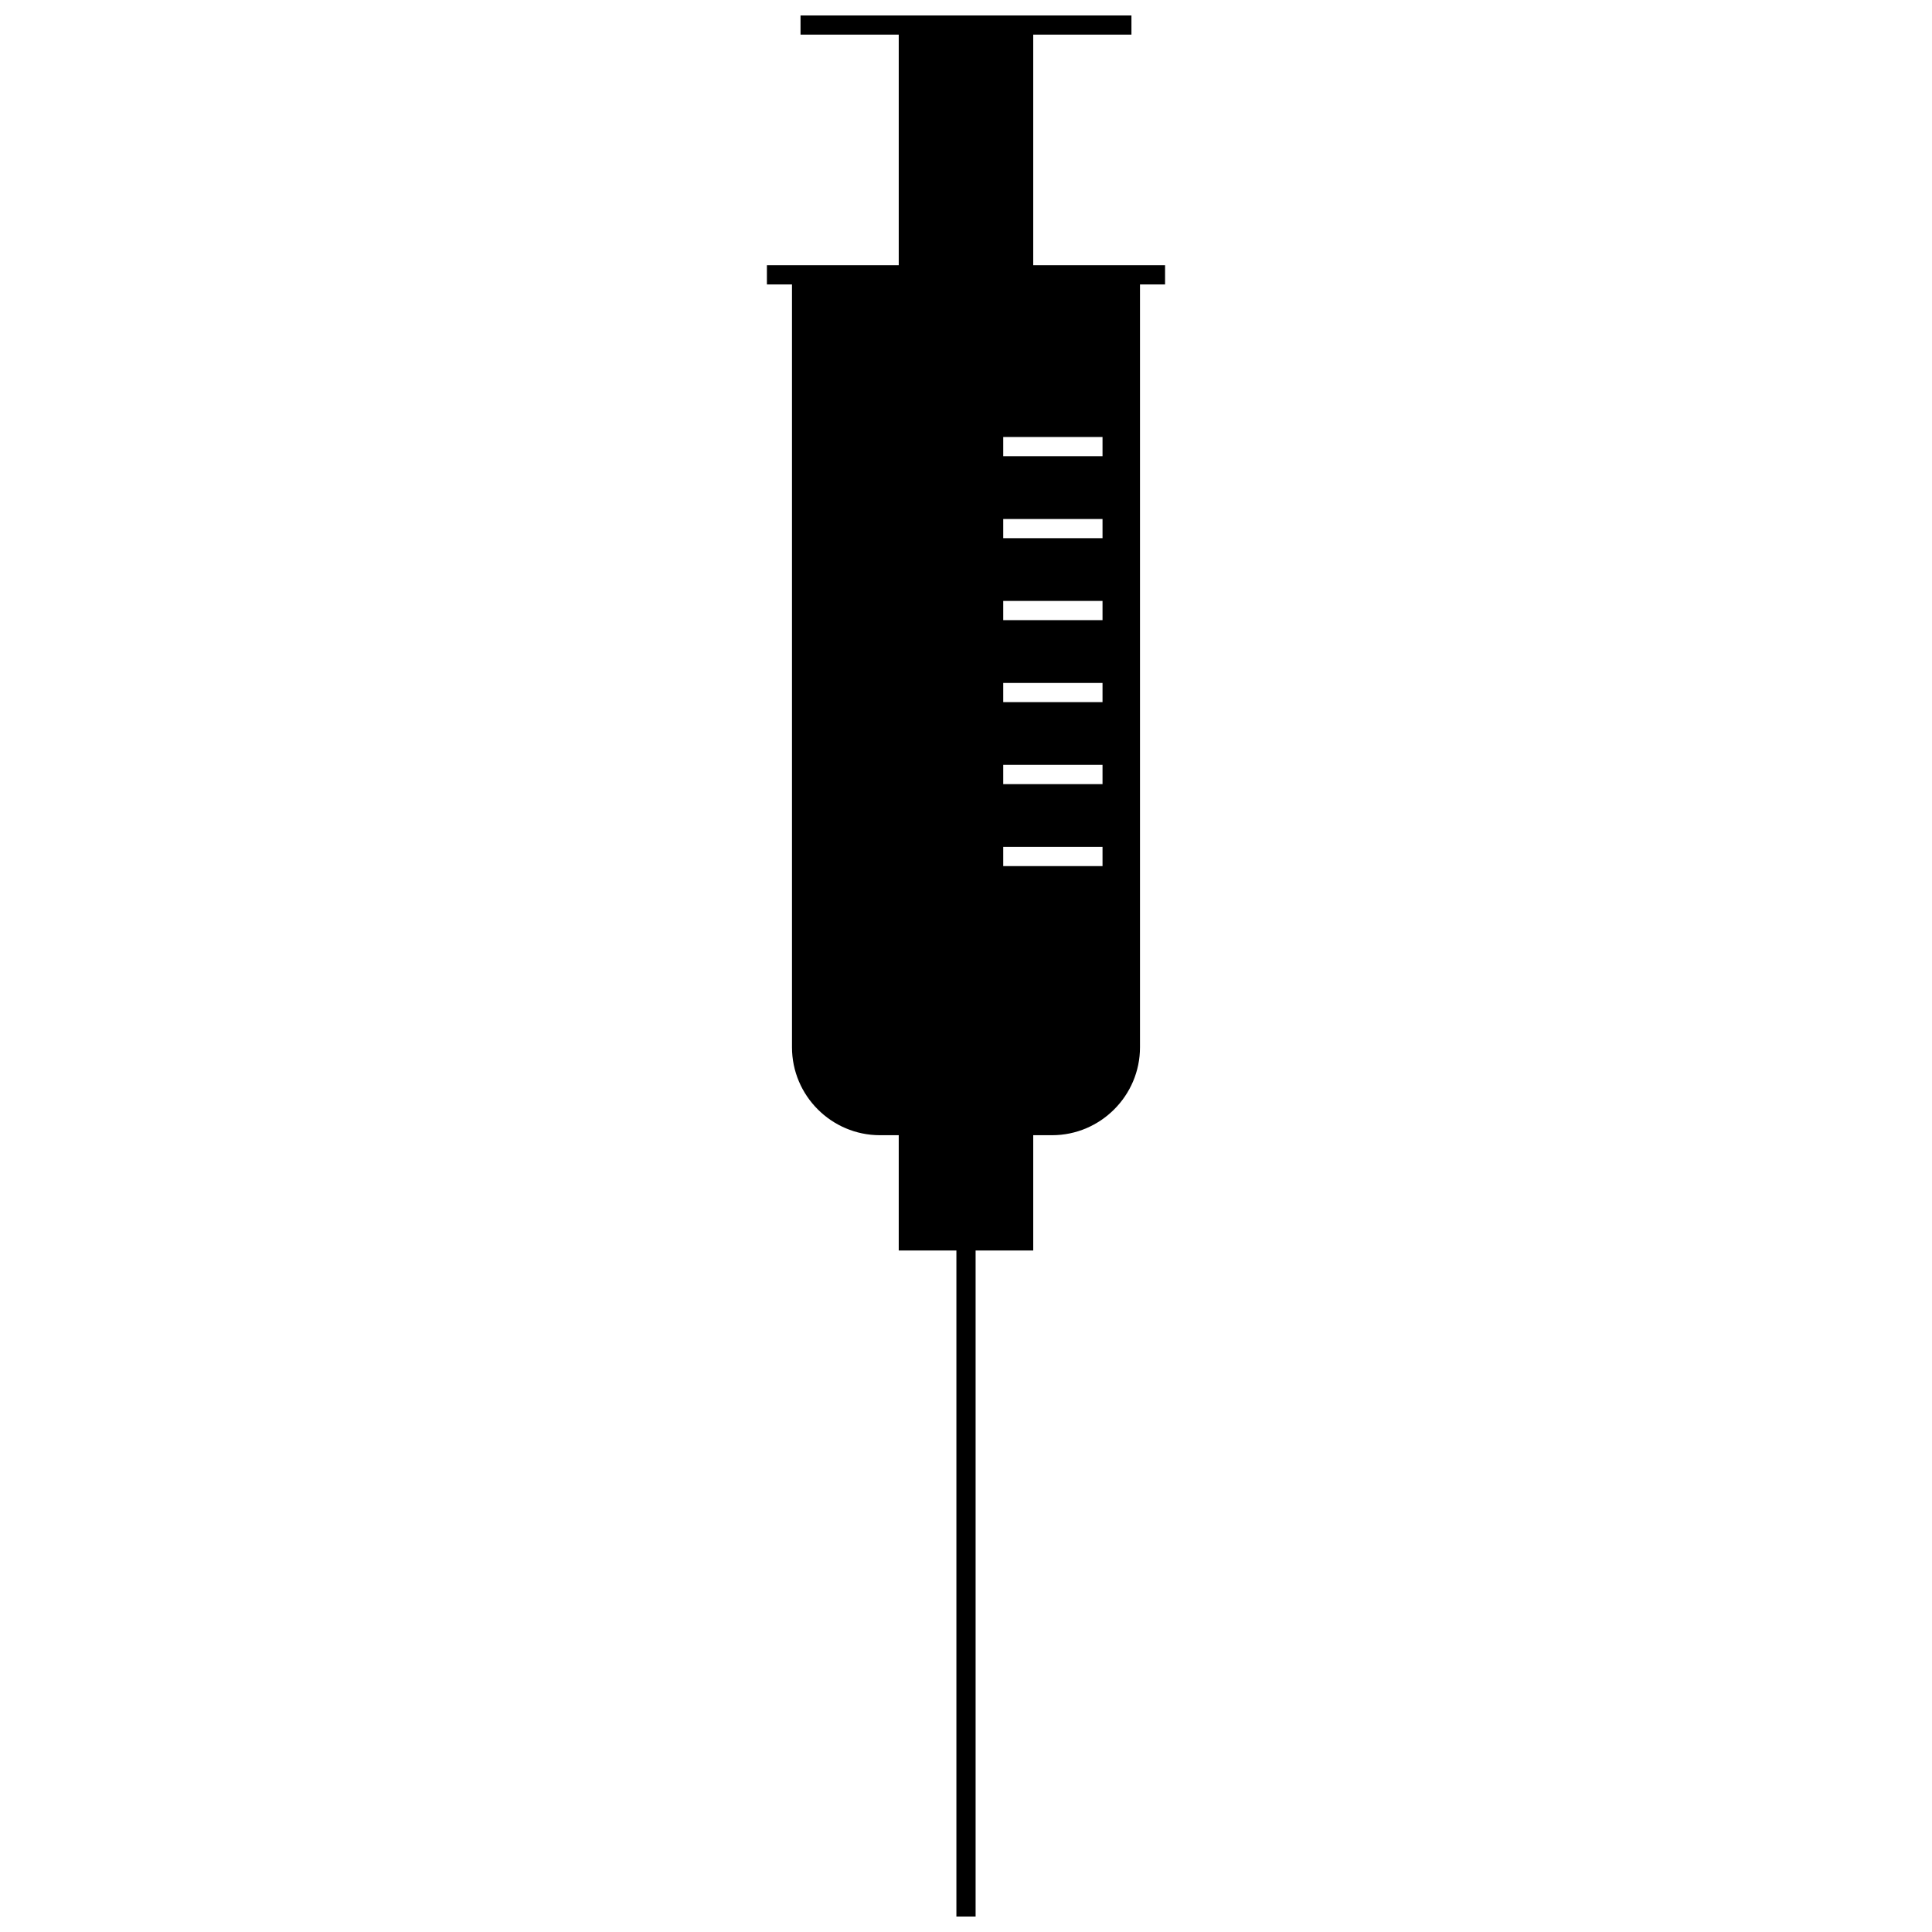 <?xml version="1.0" encoding="UTF-8"?>
<!-- Uploaded to: SVG Repo, www.svgrepo.com, Generator: SVG Repo Mixer Tools -->
<svg width="800px" height="800px" version="1.1" viewBox="144 144 512 512" xmlns="http://www.w3.org/2000/svg">
 <defs>
  <clipPath id="a">
   <path d="m347 148.09h106v503.81h-106z"/>
  </clipPath>
 </defs>
 <g clip-path="url(#a)">
  <path d="m446.11 421.54c0 12.828-10.473 23.301-23.301 23.301h-4.992v30.555h-15.273v176.51h-5.09v-176.51h-15.281v-30.555h-4.988c-12.828 0-23.301-10.473-23.301-23.301v-202.16h-6.648v-5.09h34.938v-61.109h-26.027v-5.09h87.695v5.09h-26.027v61.109h34.938v5.09h-6.644v202.16zm-36.242-161.73h26.312v5.09h-26.312zm0 21.727h26.312v5.09h-26.312zm0 21.719h26.312v5.09h-26.312zm0 21.727h26.312v5.09h-26.312zm0 21.719h26.312v5.094h-26.312zm0 21.727h26.312v5.09h-26.312z" fill-rule="evenodd"/>
 </g>
</svg>